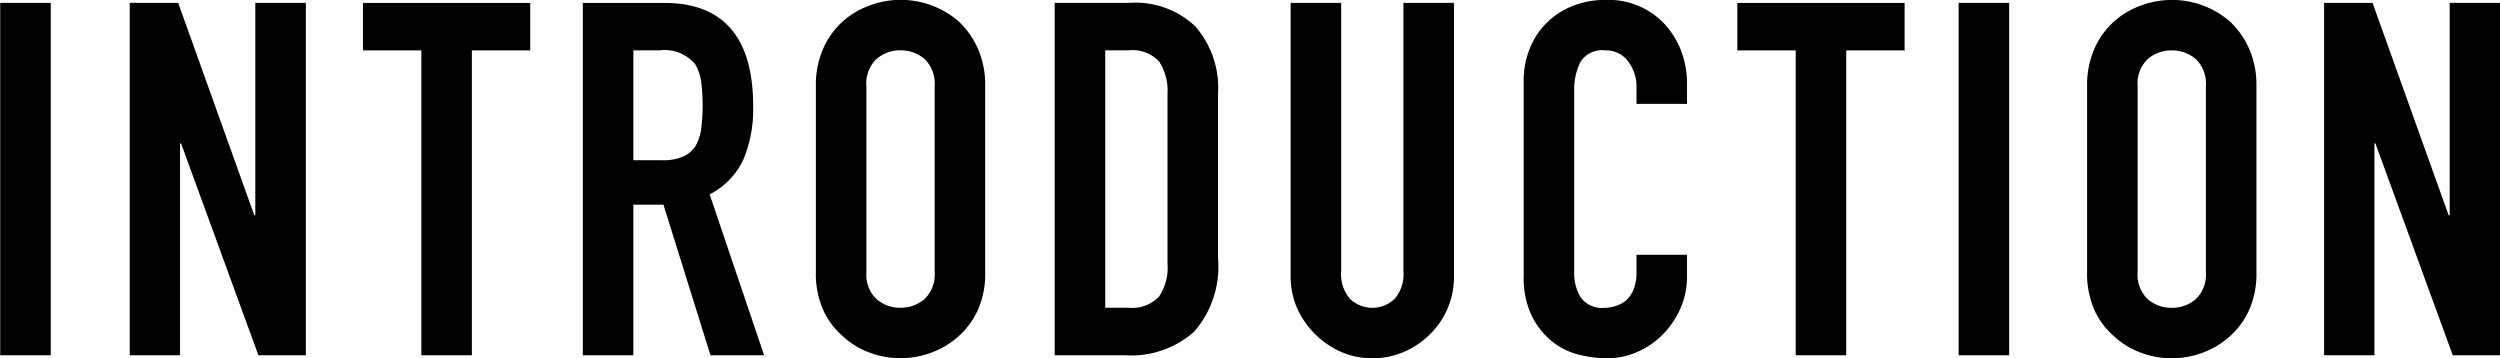 <svg xmlns="http://www.w3.org/2000/svg" width="121.22" height="17.375"><path d="M2.46 17.225V.139H.01v17.086h2.45zm6.27 0V6.955h.05l3.75 10.272h2.3V.139h-2.45v10.3h-.05L8.64.139H6.29v17.086h2.44zm14.15 0V2.443h2.83v-2.3H17.6v2.3h2.83v14.782h2.45zm9.1-14.784a1.944 1.944 0 011.73.672 2.394 2.394 0 01.29.852 9.318 9.318 0 010 2.28 2.345 2.345 0 01-.27.828 1.358 1.358 0 01-.6.516 2.441 2.441 0 01-1.03.18h-1.39V2.441h1.27zm-1.27 14.784v-7.3h1.46l2.28 7.3h2.6l-2.64-7.8a3.629 3.629 0 001.64-1.7 6.354 6.354 0 00.47-2.568q0-5.016-4.32-5.016h-3.94v17.084h2.45zm8.85-4.032a4.326 4.326 0 00.36 1.848 3.664 3.664 0 00.96 1.272 3.8 3.8 0 001.31.792 4.281 4.281 0 001.47.264 4.337 4.337 0 001.48-.264 4.086 4.086 0 001.33-.792 3.877 3.877 0 00.94-1.272 4.326 4.326 0 00.36-1.848V4.169a4.366 4.366 0 00-.36-1.824 4.087 4.087 0 00-.94-1.32 4.3 4.3 0 00-4.28-.768 4.005 4.005 0 00-1.31.768 3.854 3.854 0 00-.96 1.32 4.366 4.366 0 00-.36 1.824v9.024zm2.45-9.024a1.62 1.62 0 01.49-1.308 1.725 1.725 0 011.16-.42 1.751 1.751 0 011.17.42 1.653 1.653 0 01.49 1.308v9.024a1.653 1.653 0 01-.49 1.308 1.751 1.751 0 01-1.17.42 1.725 1.725 0 01-1.16-.42 1.62 1.62 0 01-.49-1.308V4.169zm12.54 13.056a4.594 4.594 0 003.35-1.14 4.789 4.789 0 001.16-3.54v-7.99a4.55 4.55 0 00-1.09-3.264 4.214 4.214 0 00-3.2-1.152h-3.63v17.086h3.41zm.17-14.784a1.756 1.756 0 011.49.552 2.6 2.6 0 01.4 1.56v8.232a2.487 2.487 0 01-.43 1.62 1.807 1.807 0 01-1.46.516h-1.13V2.441h1.13zm13.33-2.3v13.008a1.824 1.824 0 01-.43 1.344 1.566 1.566 0 01-2.16 0 1.824 1.824 0 01-.43-1.344V.139h-2.45v13.248a3.932 3.932 0 00.31 1.548 4.209 4.209 0 002.13 2.124 3.725 3.725 0 001.52.312 3.82 3.82 0 001.54-.312 4.087 4.087 0 001.27-.864 3.877 3.877 0 001.15-2.808V.139h-2.45zm11.3 12.216v.84a2.26 2.26 0 01-.14.84 1.572 1.572 0 01-.36.528 1.6 1.6 0 01-.52.276 1.782 1.782 0 01-.52.084 1.273 1.273 0 01-1.16-.5 2.229 2.229 0 01-.32-1.248V4.435a3.023 3.023 0 01.3-1.428 1.238 1.238 0 011.21-.564 1.317 1.317 0 011.1.528 2 2 0 01.41 1.248v.816h2.45v-.96a4.417 4.417 0 00-.3-1.644 4.046 4.046 0 00-.83-1.308 3.72 3.72 0 00-2.81-1.128 4.248 4.248 0 00-1.62.3 3.753 3.753 0 00-1.26.828 3.657 3.657 0 00-.81 1.248 4.011 4.011 0 00-.29 1.56v9.408a4.349 4.349 0 00.37 1.932 3.669 3.669 0 00.95 1.236 3.3 3.3 0 001.29.672 5.533 5.533 0 001.42.192 3.607 3.607 0 001.52-.324 3.9 3.9 0 001.24-.876 4.193 4.193 0 00.83-1.26 3.8 3.8 0 00.3-1.5v-1.056h-2.45zm10.17 4.872V2.443h2.83v-2.3h-8.11v2.3h2.83v14.782h2.45zm7.9 0V.139h-2.45v17.086h2.45zm3.78-4.032a4.326 4.326 0 00.36 1.848 3.664 3.664 0 00.96 1.272 3.8 3.8 0 001.31.792 4.281 4.281 0 001.47.264 4.337 4.337 0 001.48-.264 4.086 4.086 0 001.33-.792 3.877 3.877 0 00.94-1.272 4.326 4.326 0 00.36-1.848V4.173a4.366 4.366 0 00-.36-1.824 4.087 4.087 0 00-.94-1.32 4.3 4.3 0 00-4.28-.768 4.005 4.005 0 00-1.31.768 3.854 3.854 0 00-.96 1.32 4.366 4.366 0 00-.36 1.824v9.024zm2.45-9.024a1.62 1.62 0 01.49-1.308 1.725 1.725 0 011.16-.42 1.751 1.751 0 011.17.42 1.653 1.653 0 01.49 1.308v9.024a1.653 1.653 0 01-.49 1.308 1.751 1.751 0 01-1.17.42 1.725 1.725 0 01-1.16-.42 1.62 1.62 0 01-.49-1.308V4.173zm11.48 13.056V6.955h.05l3.75 10.272h2.3V.139h-2.45v10.3h-.05l-3.69-10.3h-2.35v17.086h2.44z" fill-rule="evenodd"/></svg>
